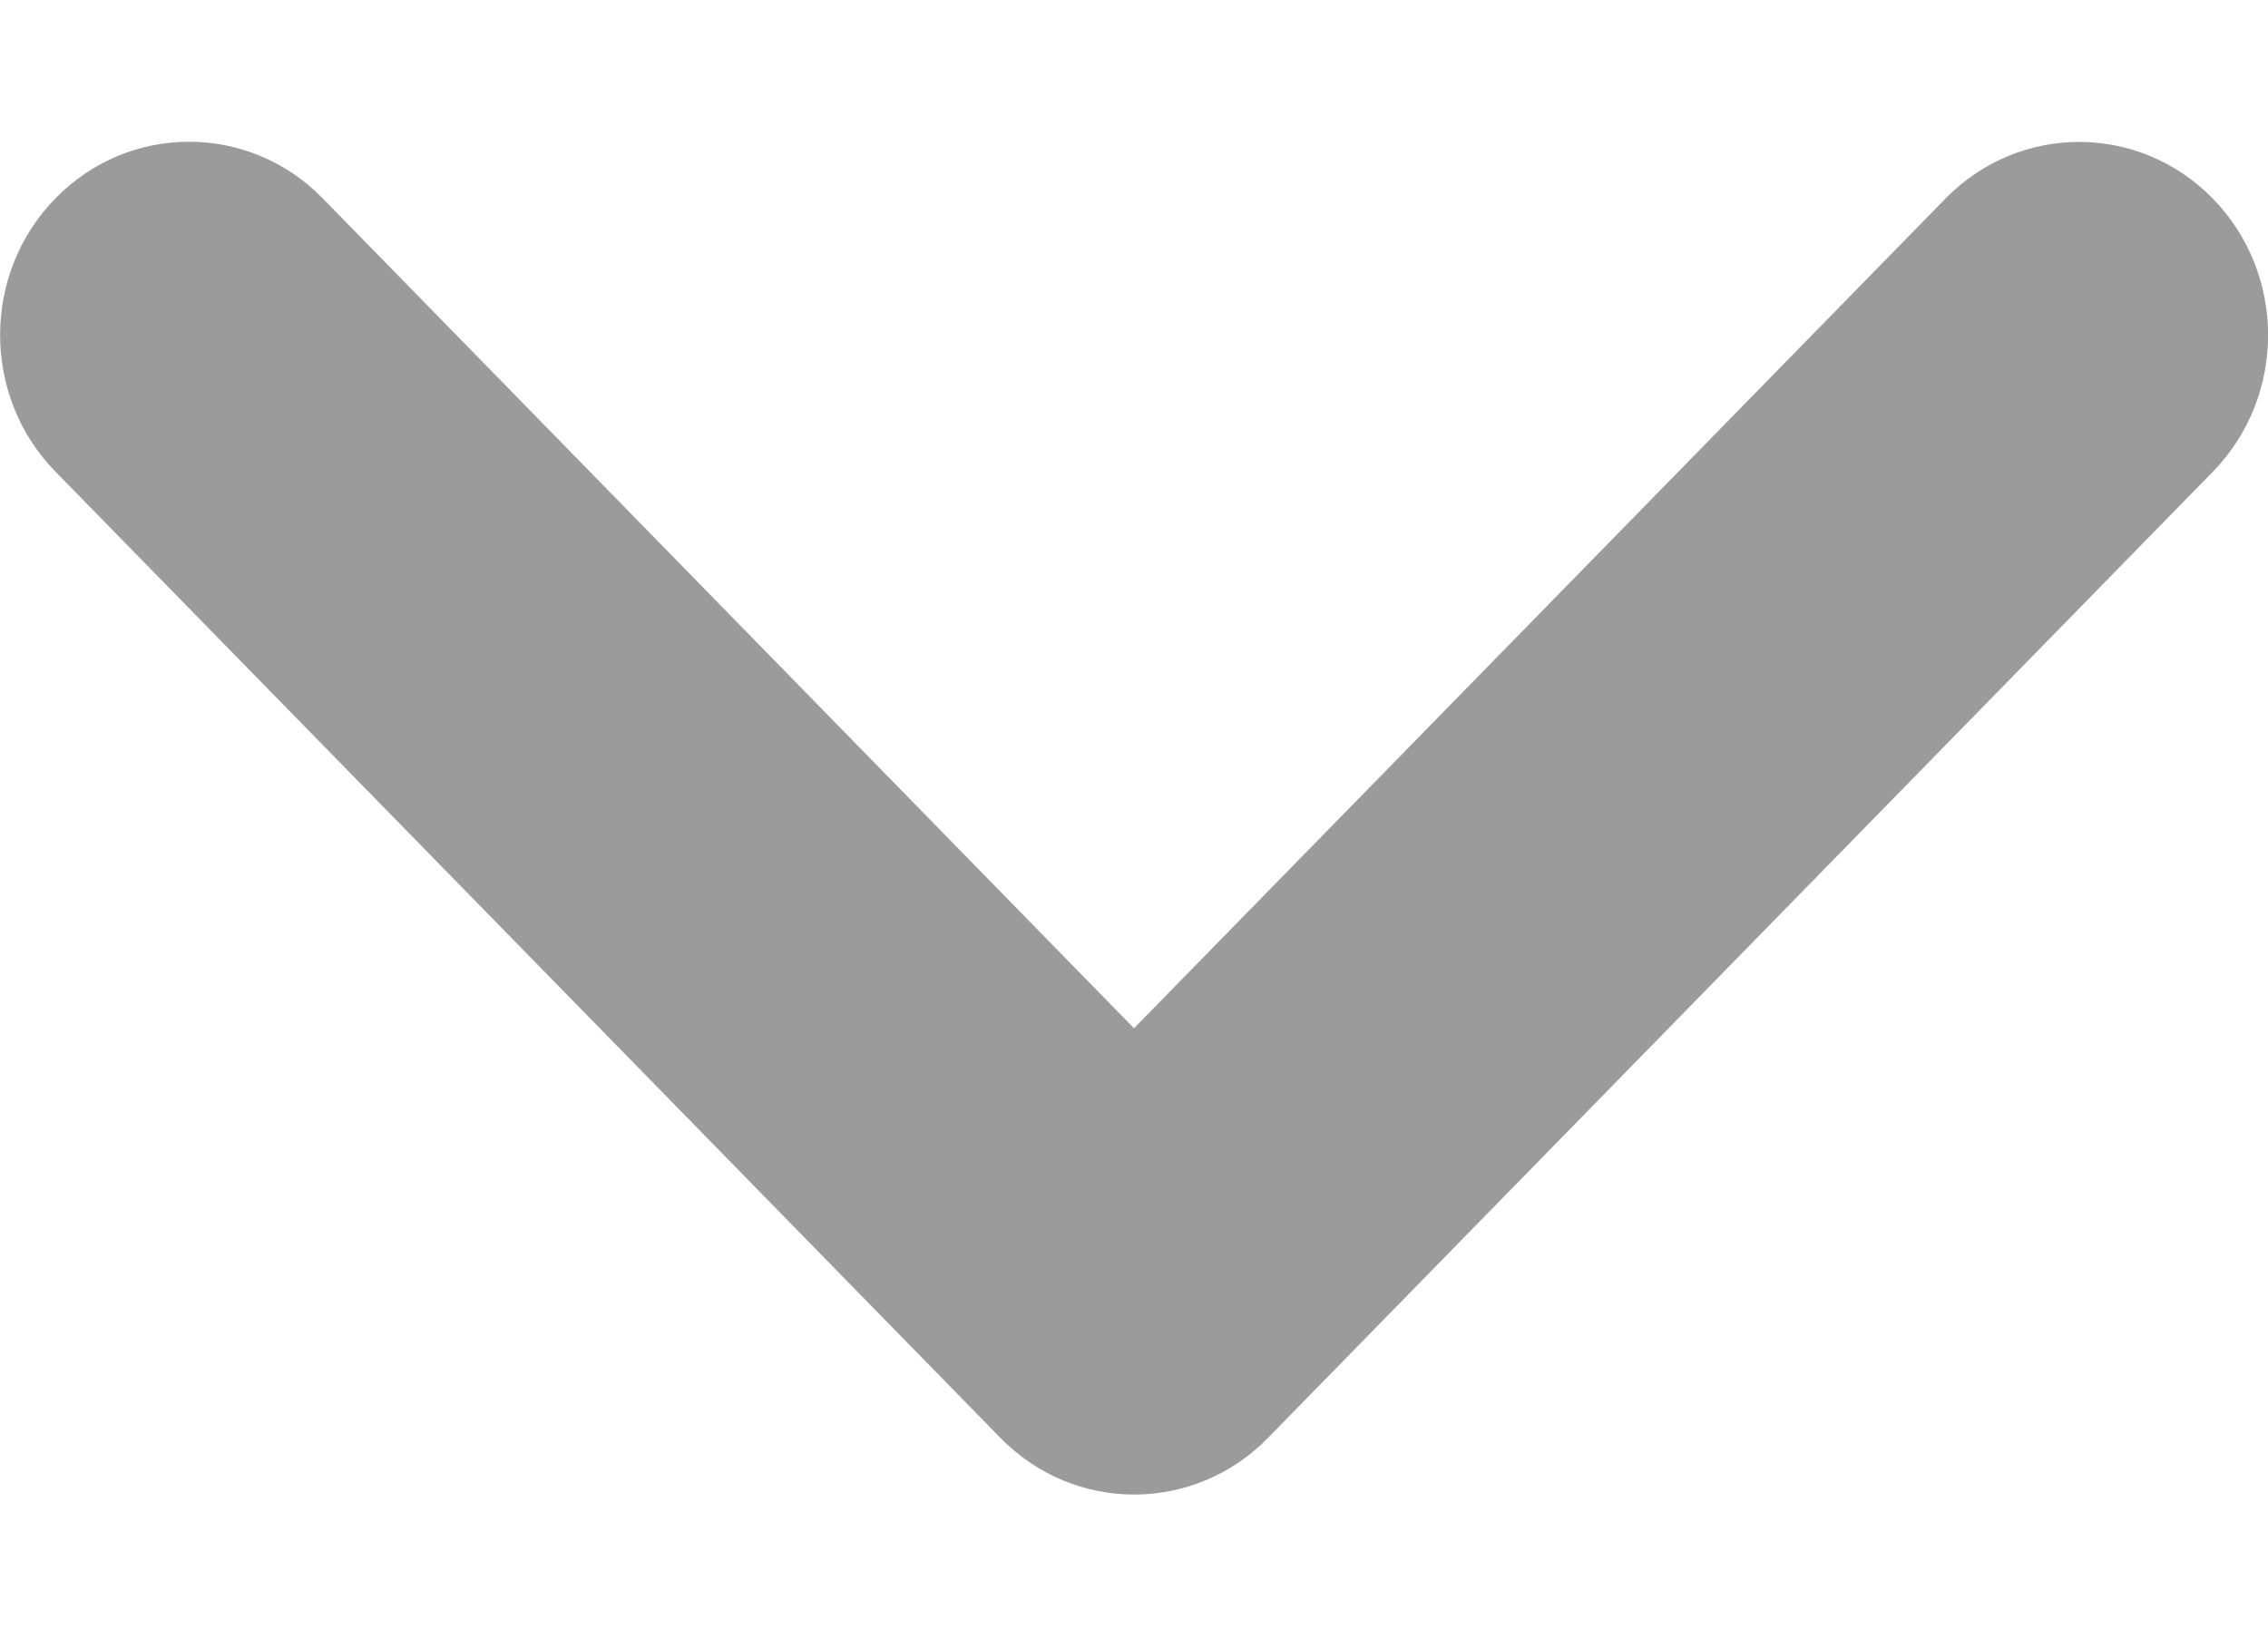 <svg width="11" height="8" viewBox="0 0 11 8" fill="none" xmlns="http://www.w3.org/2000/svg">
<path d="M5.5 7.25C5.266 7.25 5.031 7.158 4.852 6.975L0.269 2.288C-0.089 1.922 -0.089 1.328 0.269 0.962C0.627 0.596 1.207 0.596 1.565 0.962L5.5 4.988L9.436 0.963C9.794 0.597 10.374 0.597 10.732 0.963C11.09 1.329 11.09 1.922 10.732 2.289L6.149 6.976C5.97 7.159 5.735 7.25 5.5 7.25Z" fill="#9B9B9B"/>
</svg>
